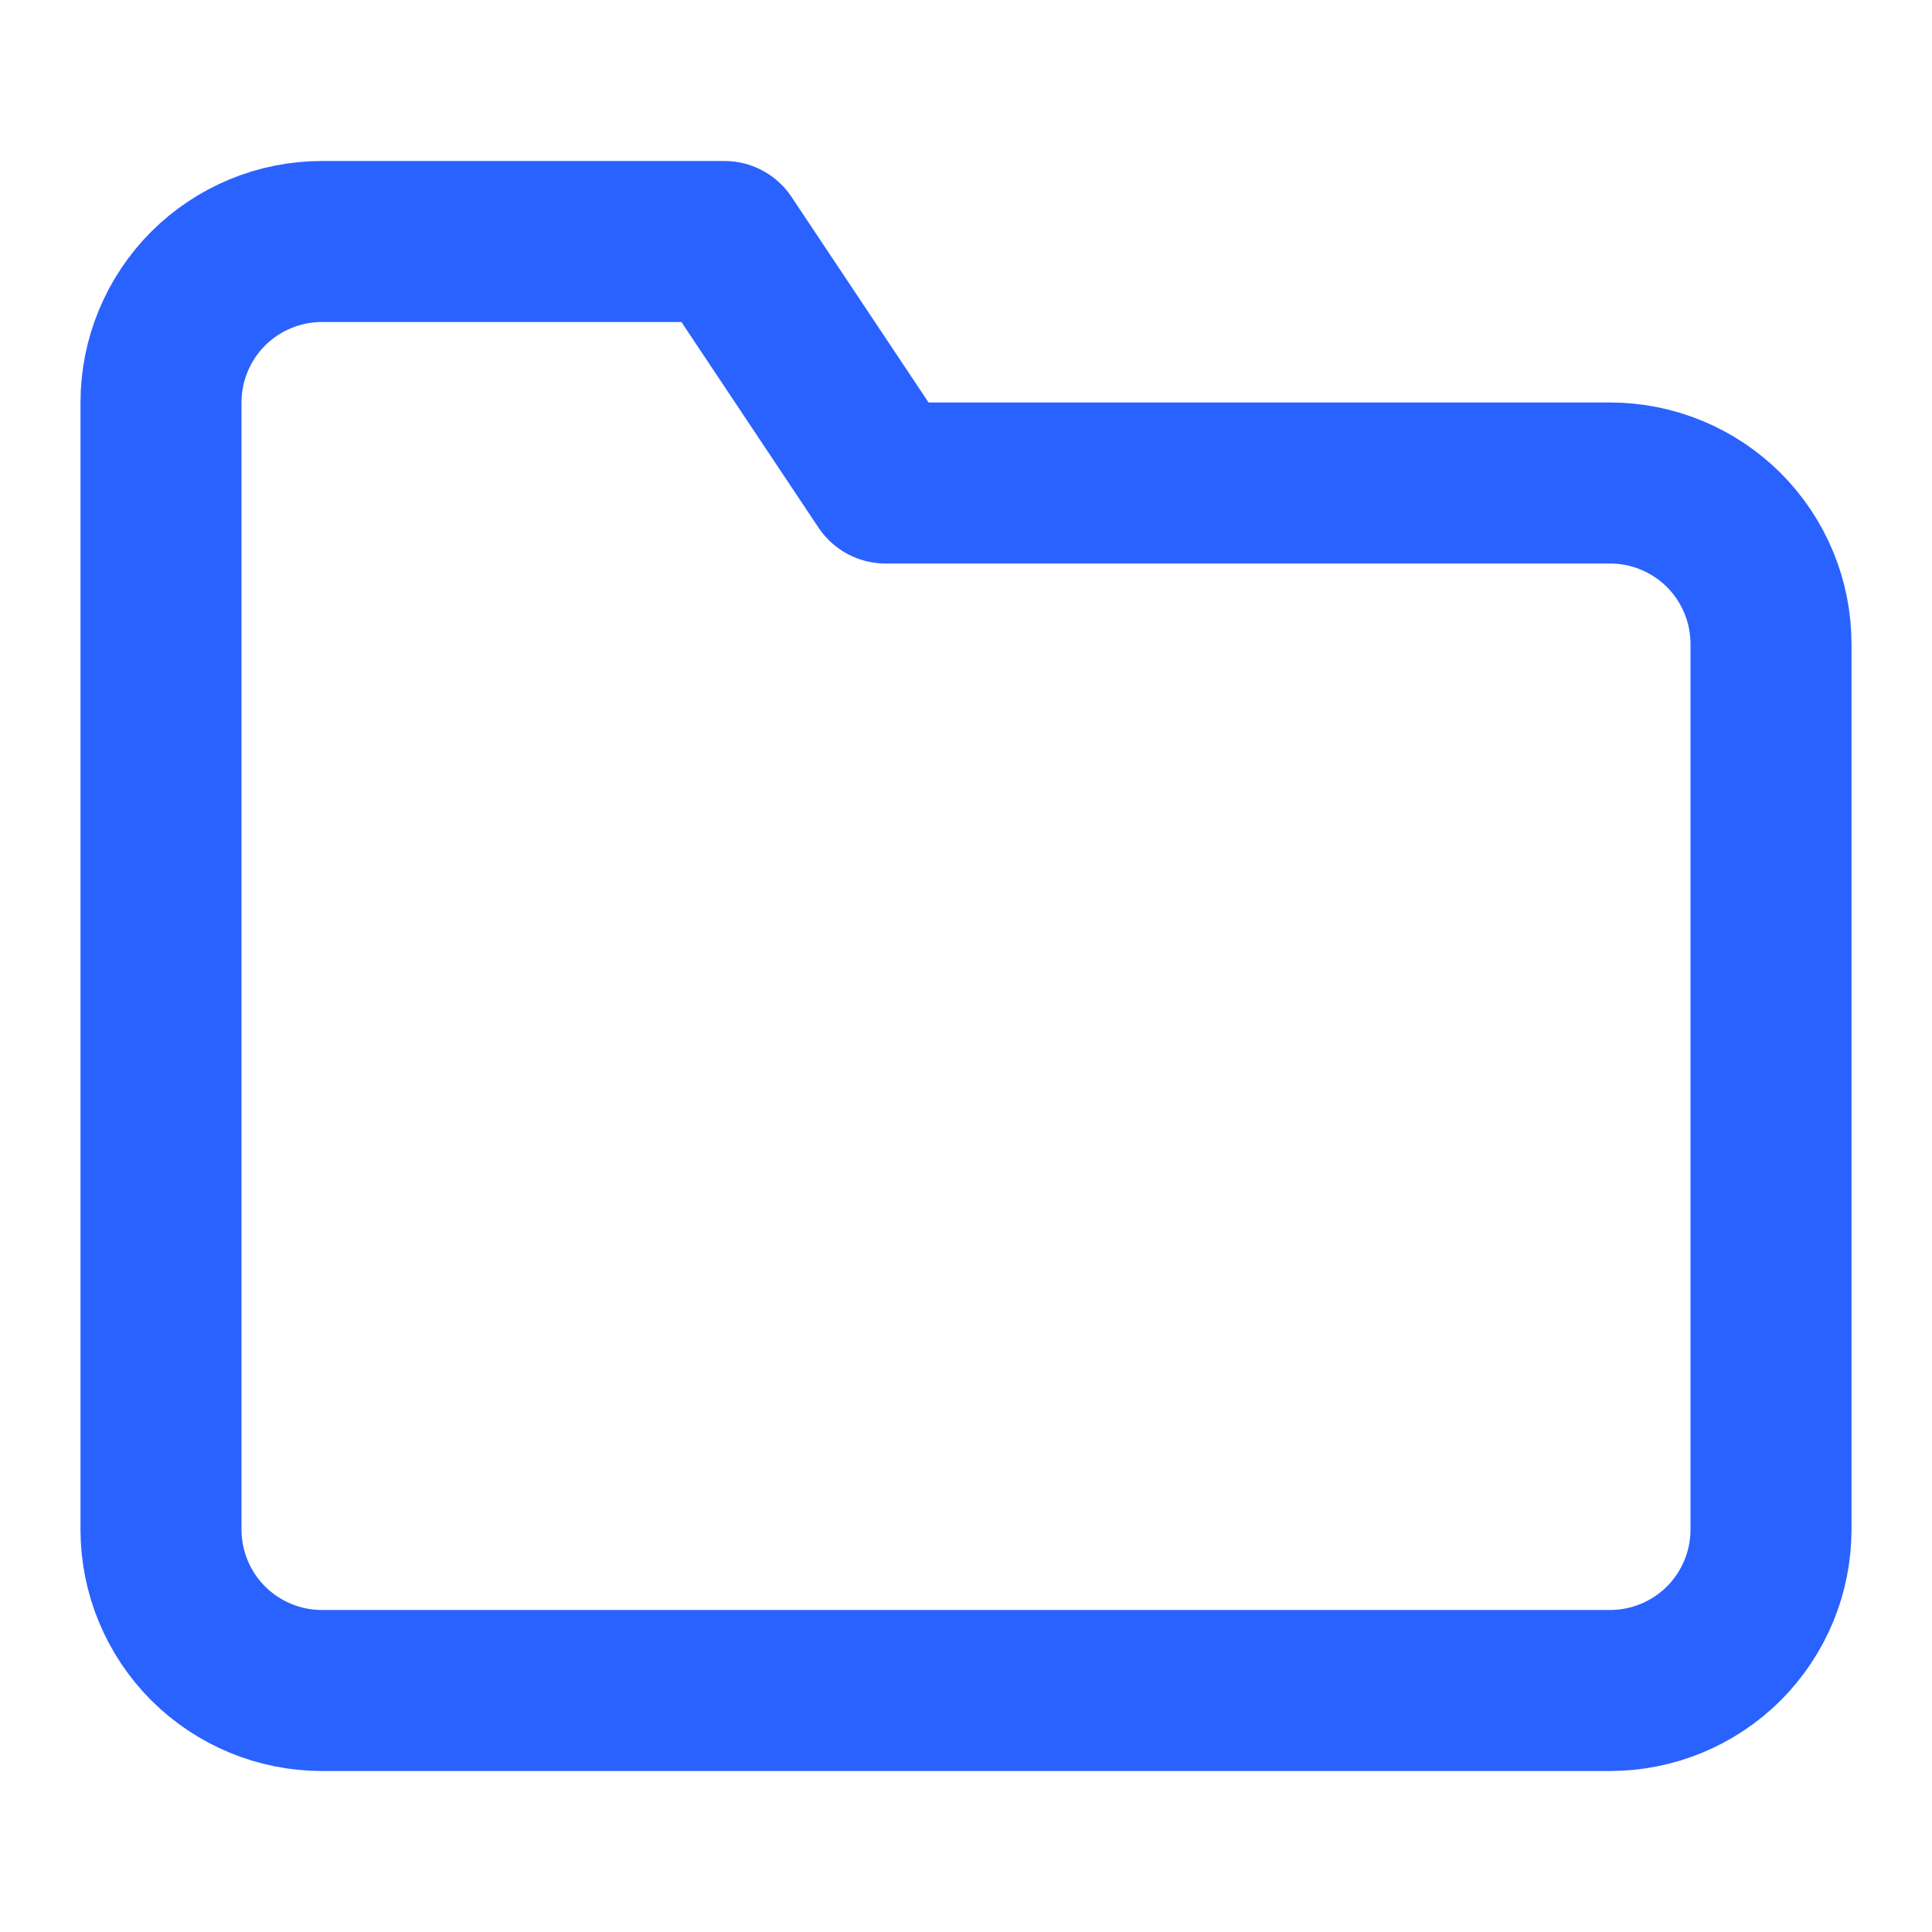 <?xml version="1.0" encoding="UTF-8"?> <svg xmlns="http://www.w3.org/2000/svg" width="18" height="18" viewBox="0 0 18 18" fill="none"><path d="M16.5 14.25C16.5 14.648 16.342 15.029 16.061 15.311C15.779 15.592 15.398 15.75 15 15.75H3C2.602 15.75 2.221 15.592 1.939 15.311C1.658 15.029 1.5 14.648 1.5 14.25V3.75C1.5 3.352 1.658 2.971 1.939 2.689C2.221 2.408 2.602 2.25 3 2.25H6.75L8.25 4.5H15C15.398 4.5 15.779 4.658 16.061 4.939C16.342 5.221 16.5 5.602 16.5 6V14.25Z" stroke="#2962FF" stroke-width="1.5" stroke-linecap="round" stroke-linejoin="round"></path></svg> 